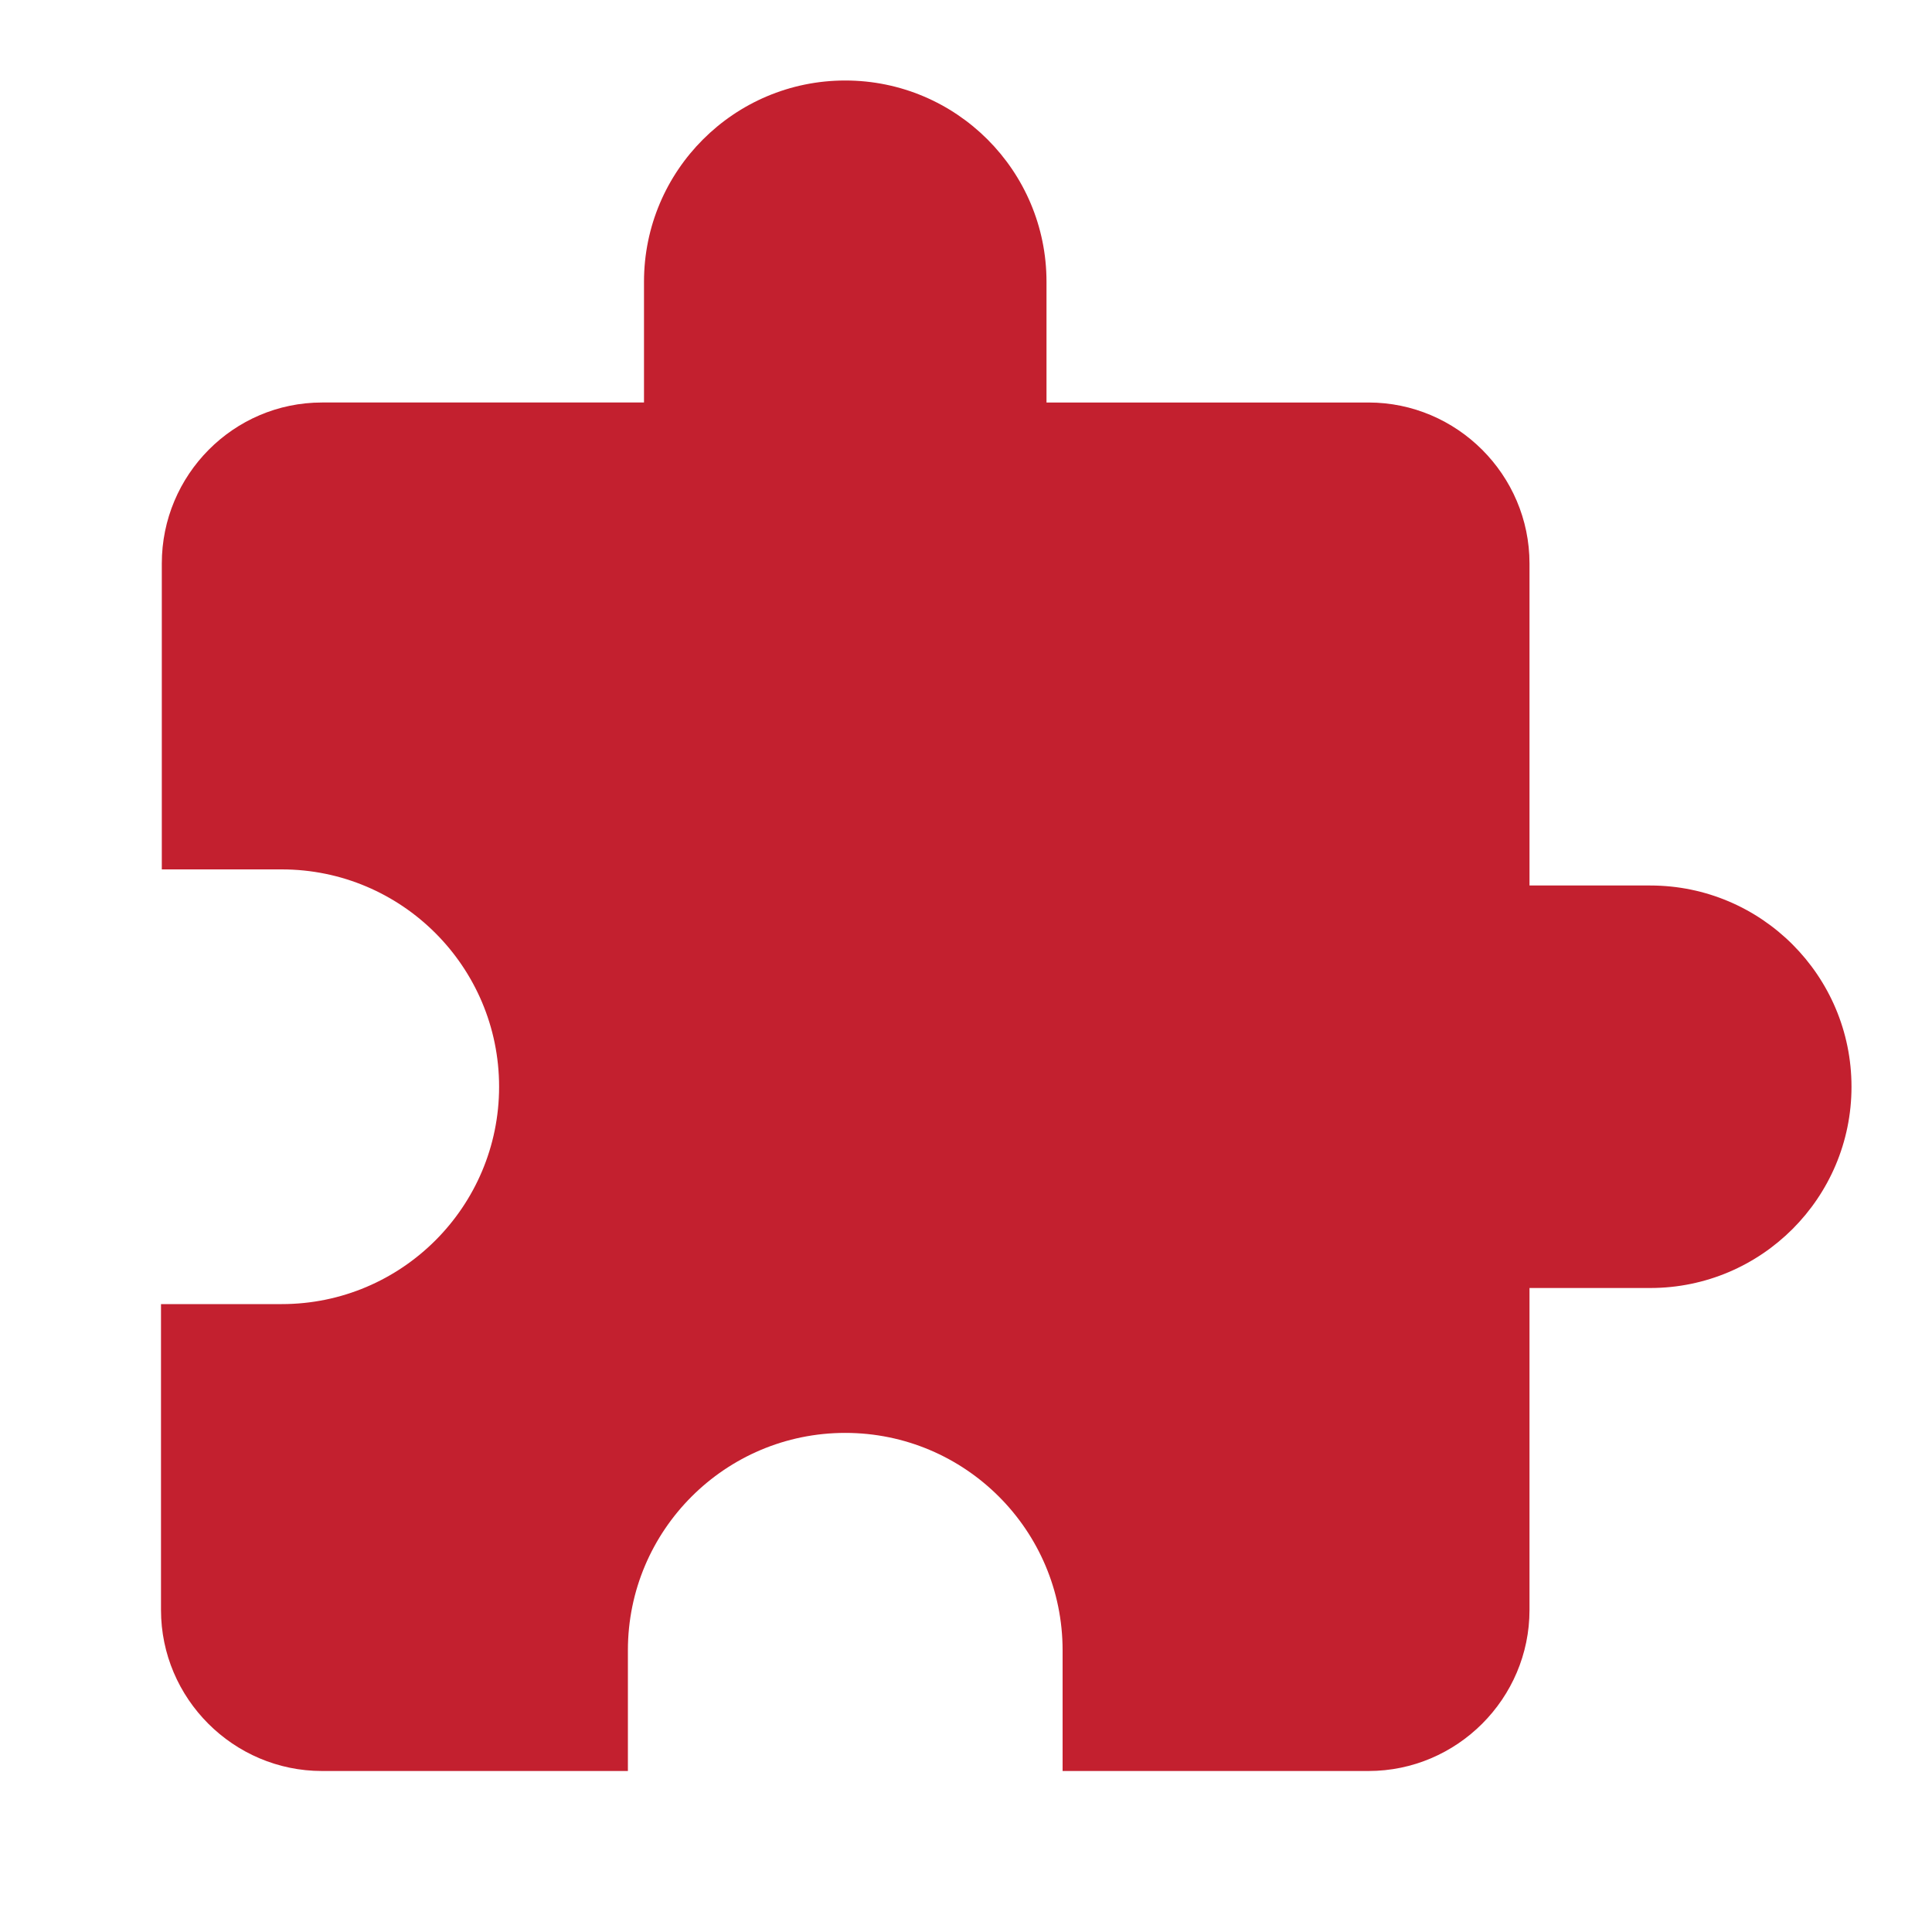 <svg xmlns:xlink="http://www.w3.org/1999/xlink" xmlns="http://www.w3.org/2000/svg" class="stencil--easier-to-select " width="79" height="79" x="0.5" y="0.5" style="opacity: 1;"><defs></defs><rect x="0" y="0" width="79" height="79" fill="#000000" class="stencil__selection-helper" fill-opacity="0"></rect><style>#mq-stencil-icon-65a8df40 * { vector-effect: non-scaling-size; }</style><g id="mq-stencil-icon-65a8df40" fill="#C3202F" stroke-width="0px" stroke="none" stroke-dasharray="none"><svg xmlns="http://www.w3.org/2000/svg" preserveAspectRatio="none" width="100%" viewBox="0 0 24 24" height="100%" fill="#C3202F" stroke-width="0px"><path d="M20.5 11H19V7c0-1.1-.9-2-2-2h-4V3.5C13 2.12 11.88 1 10.5 1S8 2.12 8 3.5V5H4c-1.1 0-1.99.9-1.99 2v3.8H3.5c1.49 0 2.7 1.21 2.7 2.7s-1.21 2.7-2.7 2.7H2V20c0 1.1.9 2 2 2h3.8v-1.5c0-1.49 1.21-2.7 2.7-2.7 1.49 0 2.7 1.21 2.7 2.7V22H17c1.1 0 2-.9 2-2v-4h1.5c1.38 0 2.5-1.12 2.5-2.5S21.88 11 20.5 11z" fill="#C3202F" stroke-width="0px"></path></svg></g></svg>